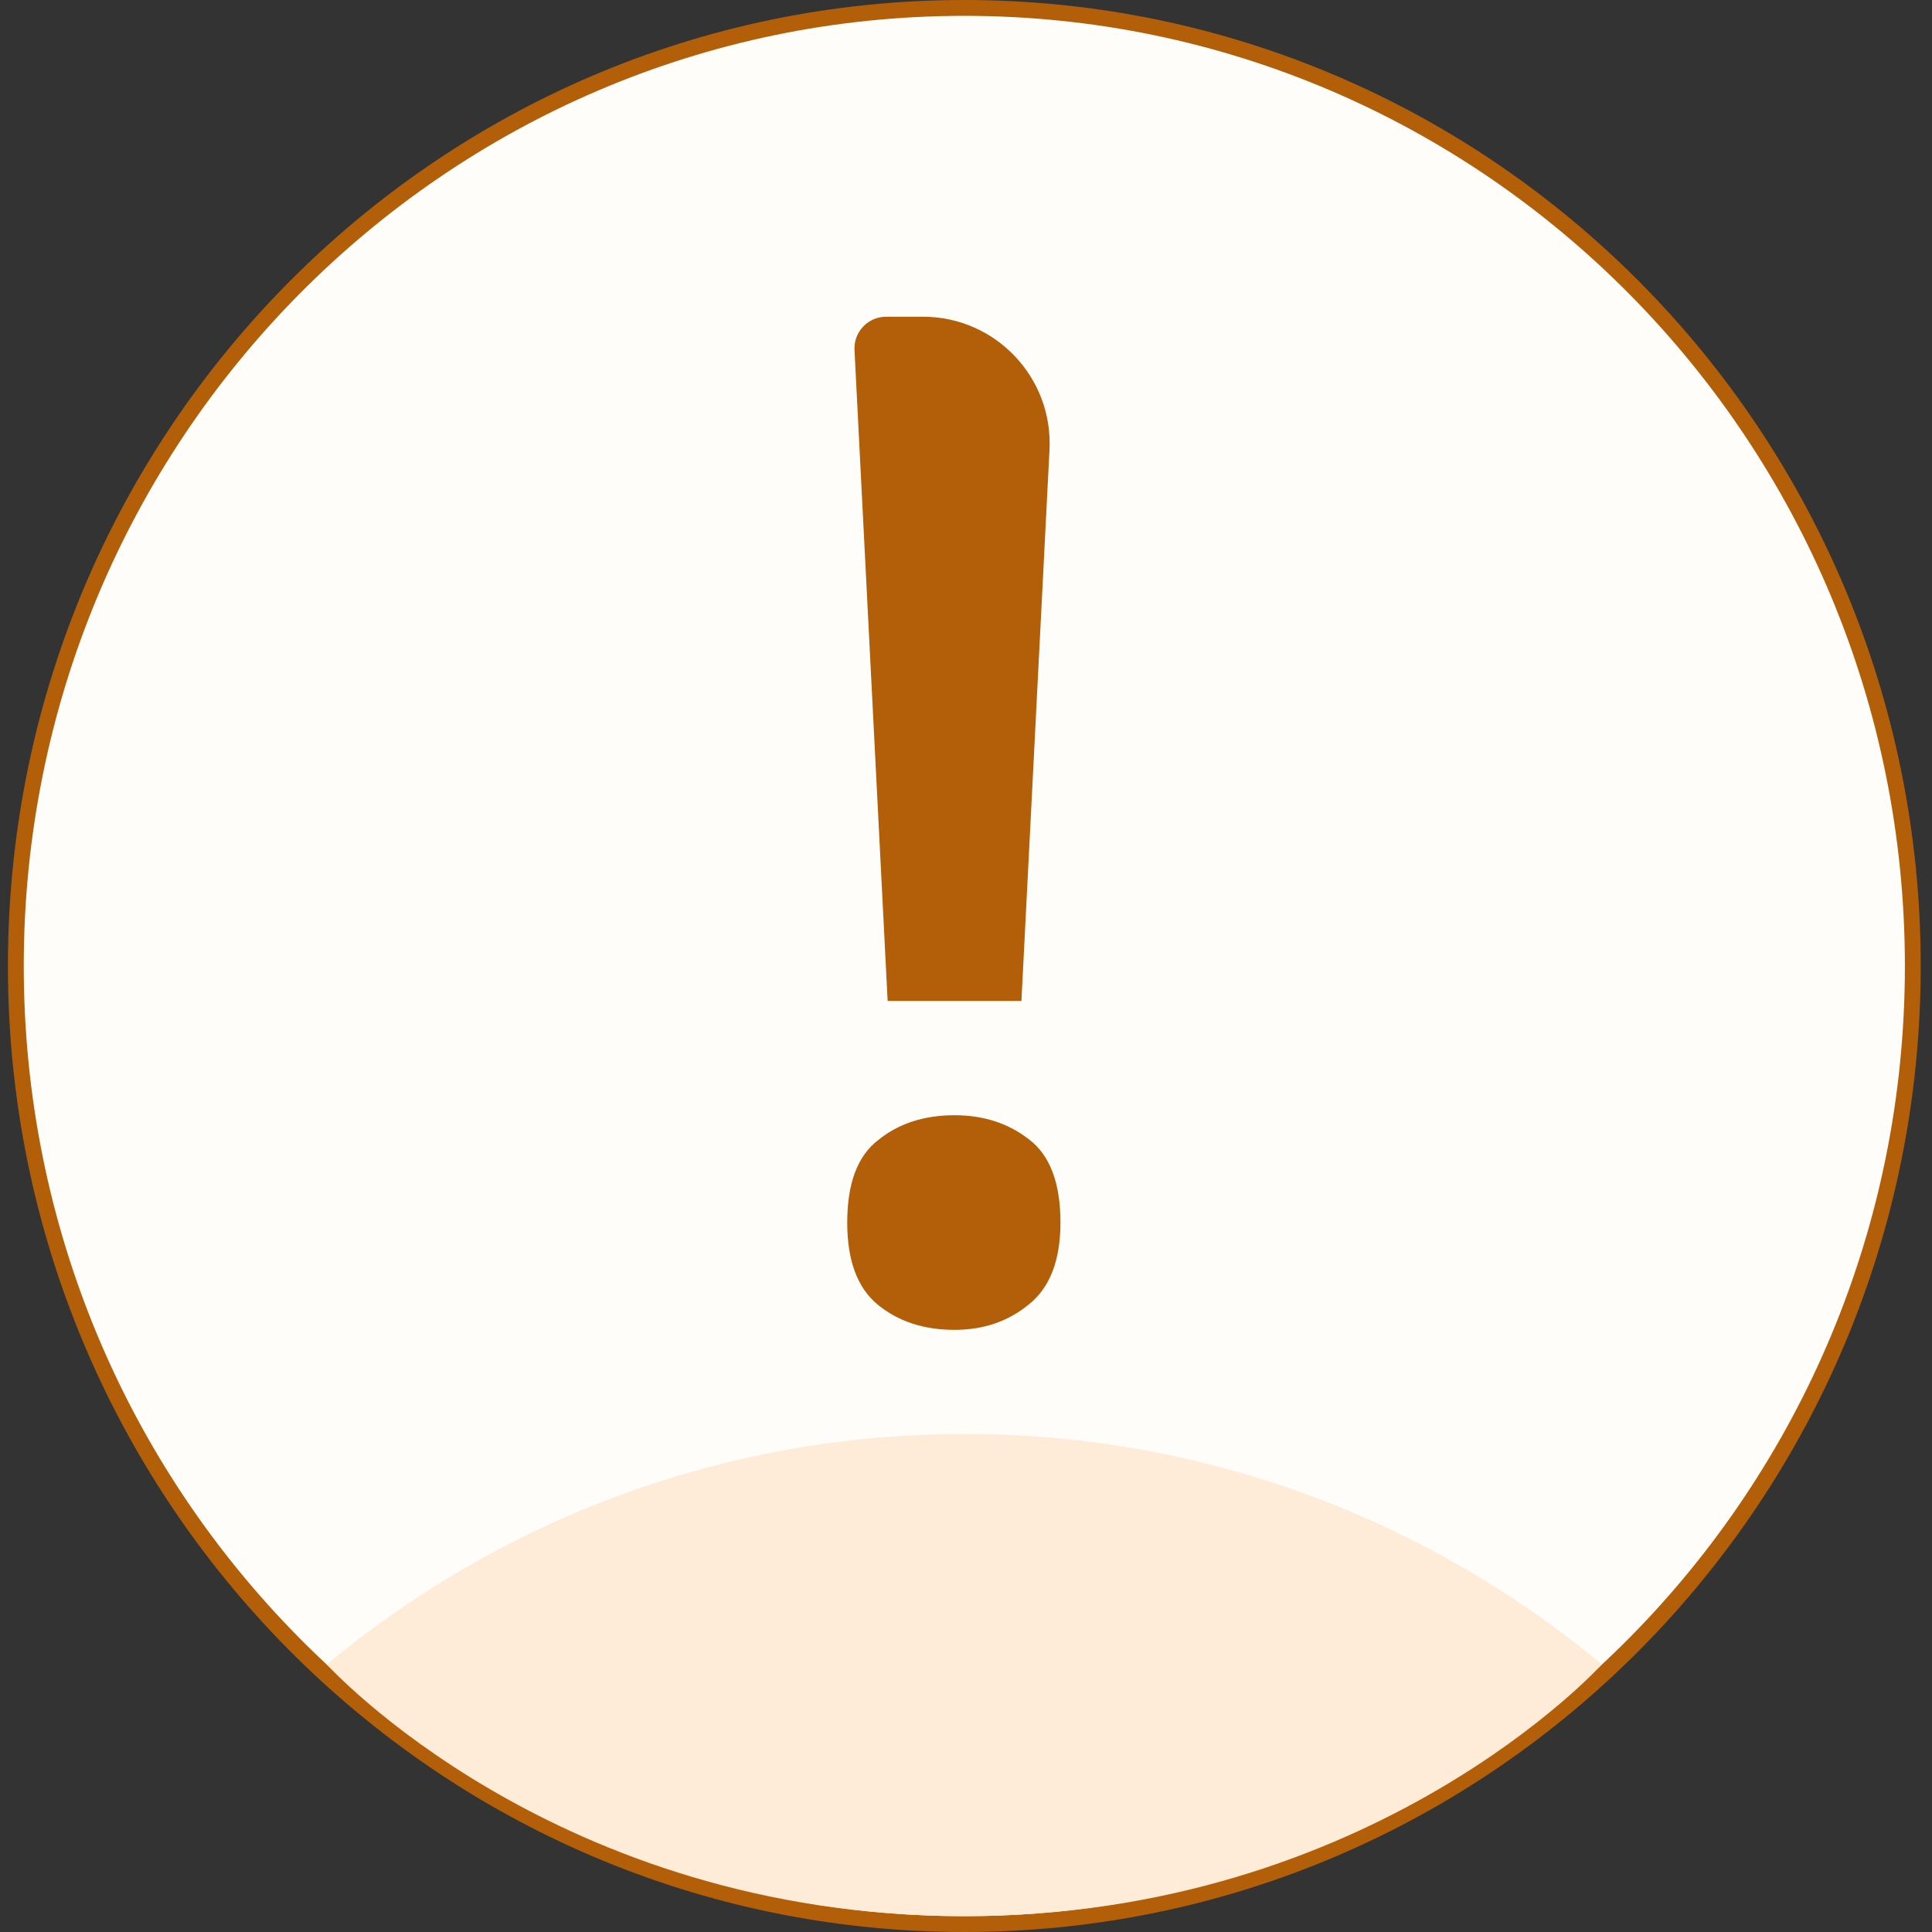 <svg width="122" height="122" viewBox="0 0 122 122" fill="none" xmlns="http://www.w3.org/2000/svg">
<rect x="0" y="0" width="122" height="122" fill="#333333" stroke="none"/>
<g id="cont">
<path id="Vector" d="M60.894 121.5C93.977 121.5 120.788 94.408 120.788 61C120.788 27.592 93.977 0.5 60.894 0.5C27.811 0.5 1 27.592 1 61C1 94.408 27.811 121.5 60.894 121.5Z" fill="#FFFDFA" stroke="#B35E09"/>
<path id="Vector_2" d="M101.154 105.099C90.2 96.008 76.178 90.55 60.895 90.55C45.611 90.55 31.588 96.009 20.634 105.102C20.634 105.102 35.013 121 60.895 121C86.778 121 101.154 105.099 101.154 105.099Z" fill="#FFECD8"/>
<path id="!" d="M64.5 63.208H56.052L53.959 22.102C53.901 20.959 54.812 20 55.956 20H58.282C62.86 20 66.505 23.835 66.272 28.407L64.5 63.208ZM53.5 77.2C53.5 74.736 54.145 73.005 55.436 72.008C56.727 70.952 58.34 70.424 60.276 70.424C62.095 70.424 63.649 70.923 64.94 71.92C66.289 72.917 66.964 74.677 66.964 77.2C66.964 79.605 66.289 81.336 64.94 82.392C63.649 83.448 62.095 83.976 60.276 83.976C58.34 83.976 56.727 83.448 55.436 82.392C54.145 81.336 53.5 79.605 53.5 77.2Z" fill="#B35E09"/>
</g>
</svg>
